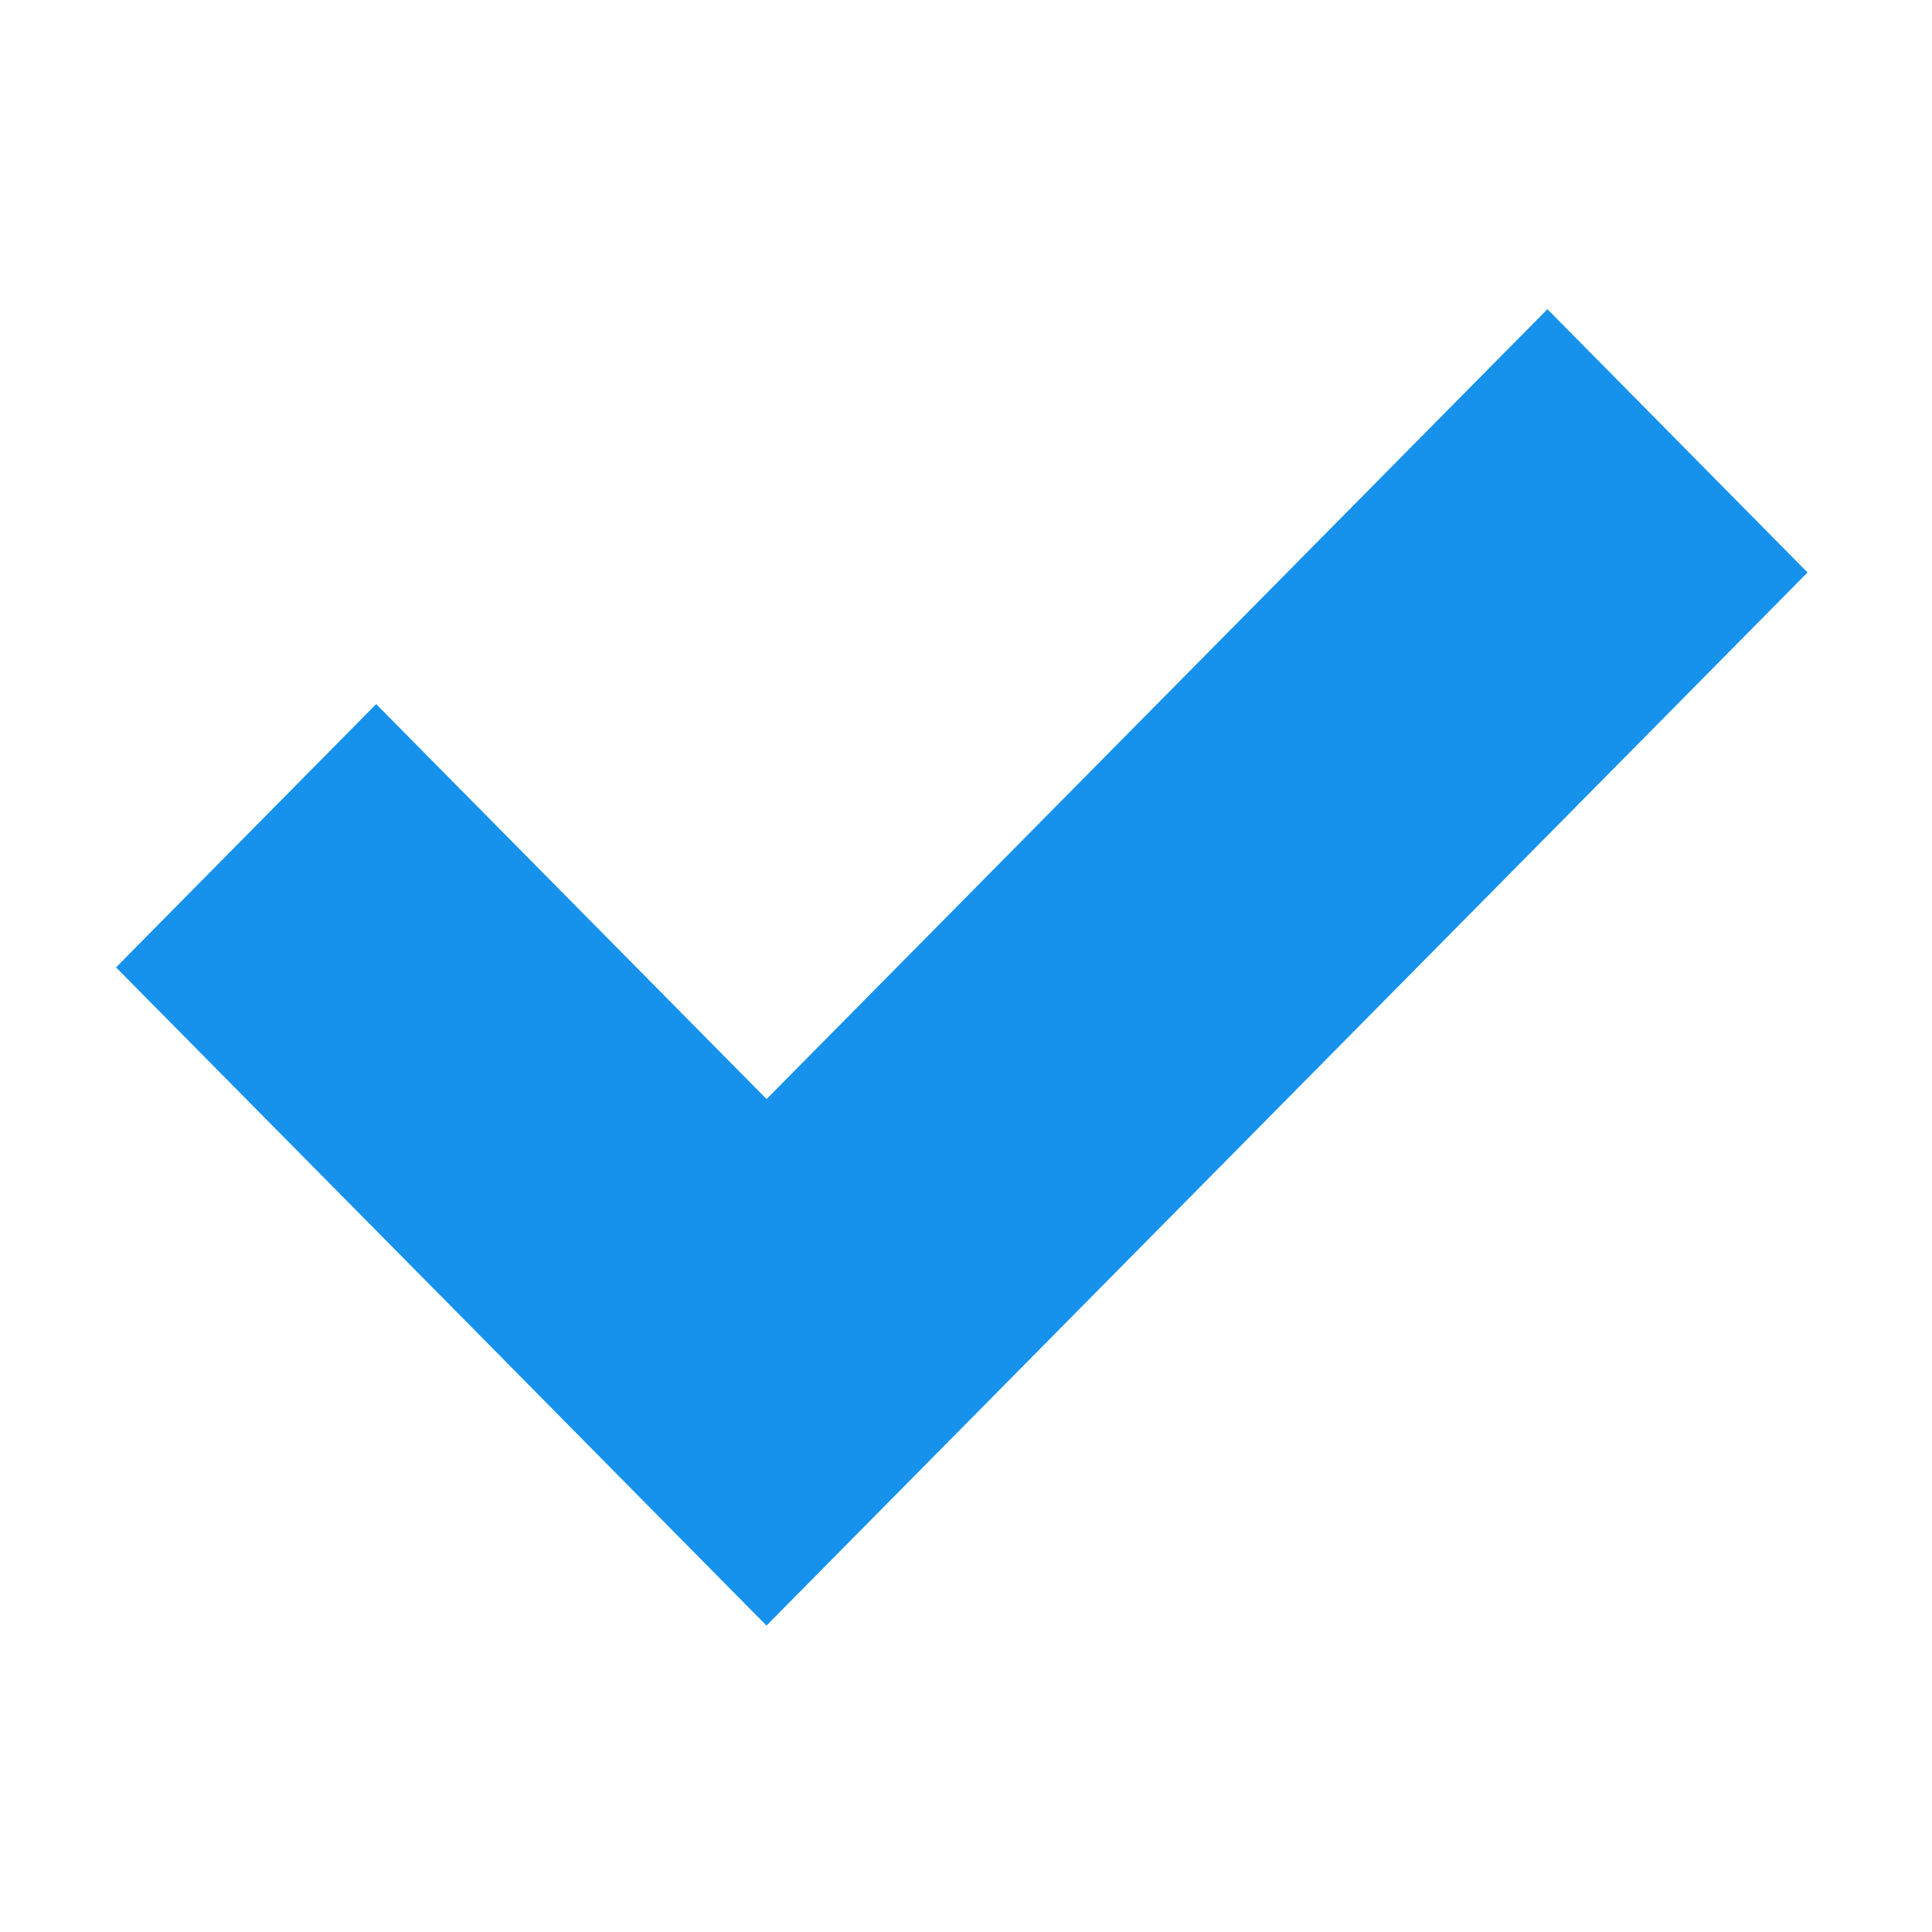 <?xml version="1.0" standalone="no"?><!DOCTYPE svg PUBLIC "-//W3C//DTD SVG 1.1//EN" "http://www.w3.org/Graphics/SVG/1.1/DTD/svg11.dtd"><svg t="1622175212528" class="icon" viewBox="0 0 1024 1024" version="1.1" xmlns="http://www.w3.org/2000/svg" p-id="16567" xmlns:xlink="http://www.w3.org/1999/xlink" width="16" height="16"><defs><style type="text/css"></style></defs><path d="M337.39 791.821 61.494 512.734l137.87-139.548 275.9 279.09L337.39 791.821 337.39 791.821zM406.248 861.59 268.378 722.048l551.789-558.178 137.873 139.545L406.248 861.59 406.248 861.59z" p-id="16568" fill="#1692ec"></path></svg>
